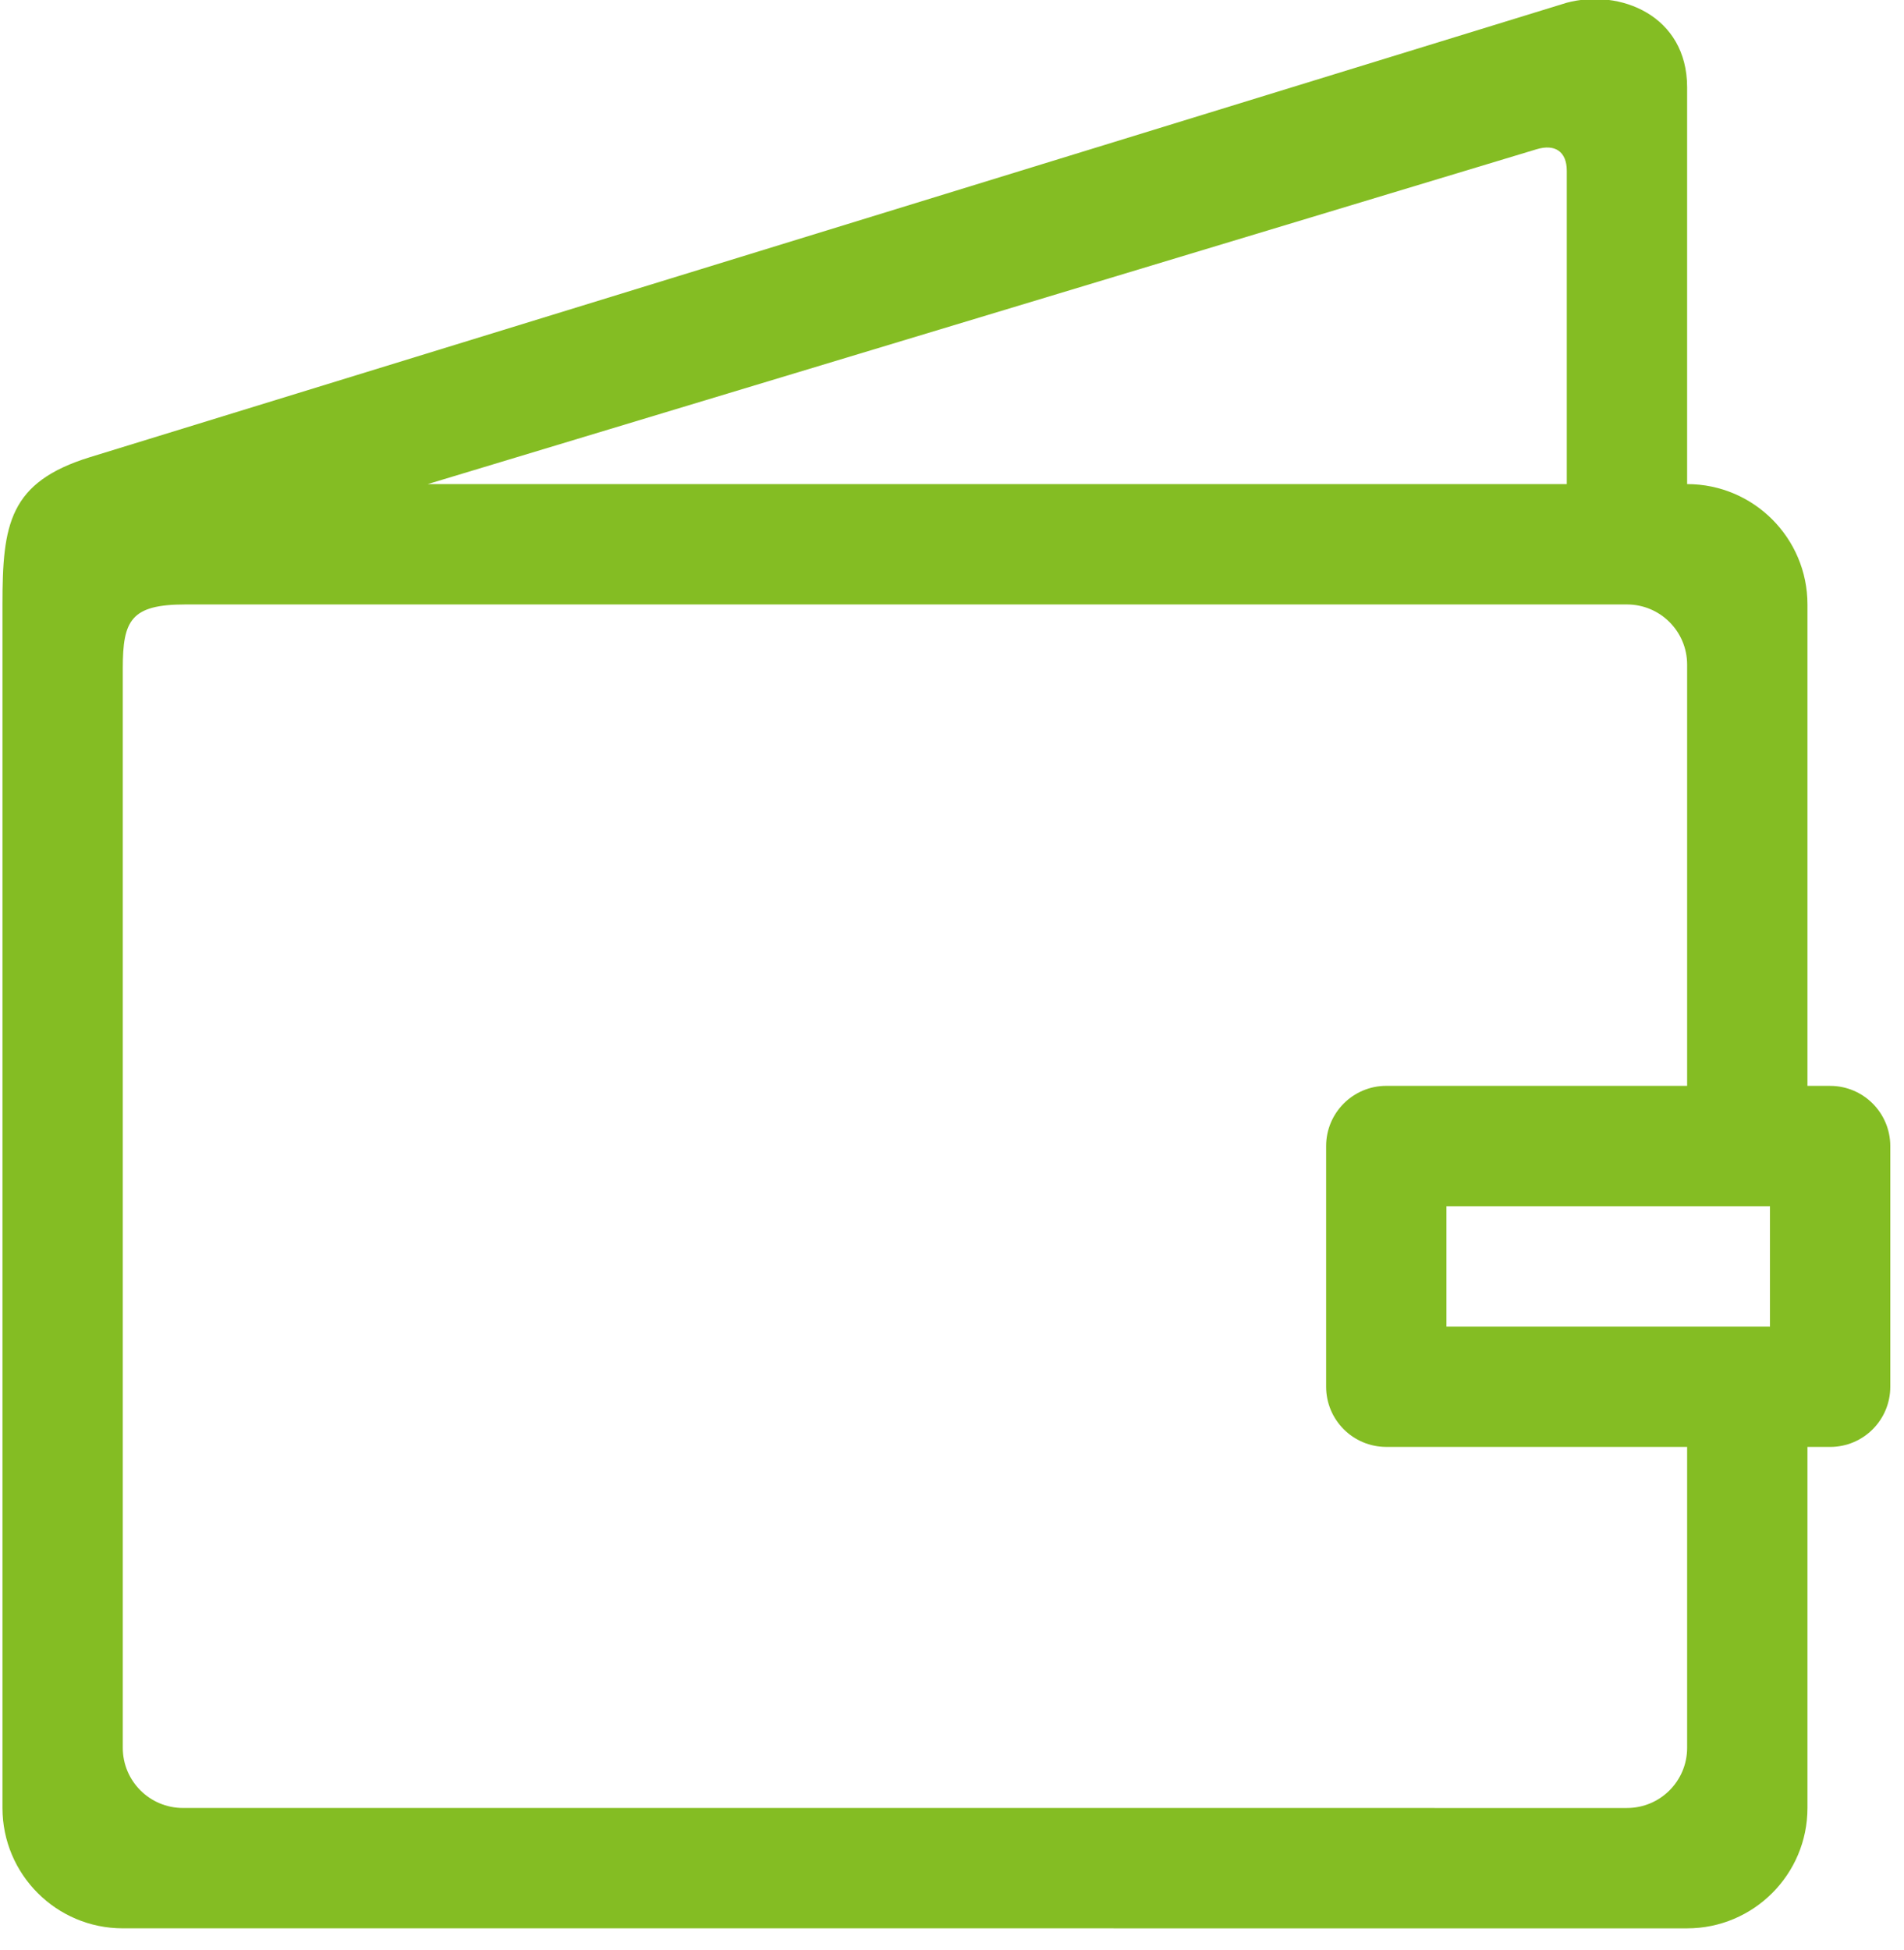 <svg width="84px" height="86px" viewBox="0 0 84 86" xmlns="http://www.w3.org/2000/svg" xmlns:xlink="http://www.w3.org/1999/xlink">
    <defs></defs>
    <g id="HP" stroke="none" stroke-width="1" fill="none" fill-rule="evenodd">
        <g transform="translate(-927, -955)" id="Group-3">
            <g transform="translate(73, 771)">
                <g id="karta-problému" transform="translate(743, 0)">
                    <g id="ico/penize" transform="translate(105, 180)">
                        <g id="ico" transform="translate(5.201, 3.959)">
                            <path d="M69.922,7.578 C69.922,6.717 69.395,6.381 68.589,6.624 L19.666,21.396 L69.922,21.396 L69.922,7.578 Z" id="Shape"></path>
                            <path d="M61.959,63.866 C60.494,63.866 59.305,62.68 59.305,61.212 L59.305,50.594 C59.305,49.13 60.494,47.94 61.959,47.94 L75.231,47.94 L75.231,29.359 C75.231,27.892 74.042,26.705 72.577,26.705 L8.979,26.705 C6.57,26.705 6.215,27.407 6.215,29.522 L6.215,77.139 C6.215,78.607 7.405,79.793 8.87,79.793 L72.576,79.794 C74.041,79.794 75.23,78.607 75.23,77.14 L75.23,63.866 L73.6,63.866 L61.959,63.866 Z" id="Shape"></path>
                            <rect id="Rectangle-path" x="64.613" y="53.248" width="14.273" height="5.308"></rect>
                            <path d="M81.54,47.94 L80.54,47.94 L80.54,26.704 C80.54,23.774 78.162,21.396 75.231,21.395 L75.231,3.893 C75.231,0.723 72.269,-0.464 69.922,0.161 L4.781,20.203 C1.194,21.306 0.908,23.168 0.908,26.704 L0.908,79.792 C0.908,82.722 3.286,85.101 6.216,85.101 L75.231,85.102 C78.162,85.101 80.54,82.724 80.54,79.793 L80.54,63.866 L81.54,63.866 C83.006,63.866 84.194,62.68 84.194,61.212 L84.194,50.594 C84.194,49.13 83.005,47.94 81.54,47.94 Z M68.589,6.625 C69.395,6.382 69.922,6.718 69.922,7.579 L69.922,21.396 L19.666,21.396 L68.589,6.625 Z M75.231,77.139 C75.231,78.607 74.042,79.793 72.577,79.793 L8.87,79.792 C7.406,79.792 6.216,78.606 6.216,77.138 L6.216,29.521 C6.216,27.405 6.571,26.704 8.98,26.704 L72.577,26.704 C74.042,26.704 75.231,27.891 75.231,29.358 L75.231,47.939 L61.959,47.939 C60.494,47.939 59.305,49.129 59.305,50.593 L59.305,61.211 C59.305,62.679 60.494,63.865 61.959,63.865 L73.601,63.865 L75.231,63.865 L75.231,77.139 Z M78.886,58.557 L64.613,58.557 L64.613,53.248 L78.886,53.248 L78.886,58.557 L78.886,58.557 Z" id="Shape" fill="#84BD23" fill-rule="nonzero"></path>
                        </g>
                    </g>
                </g>
            </g>
        </g>
    </g>
</svg>